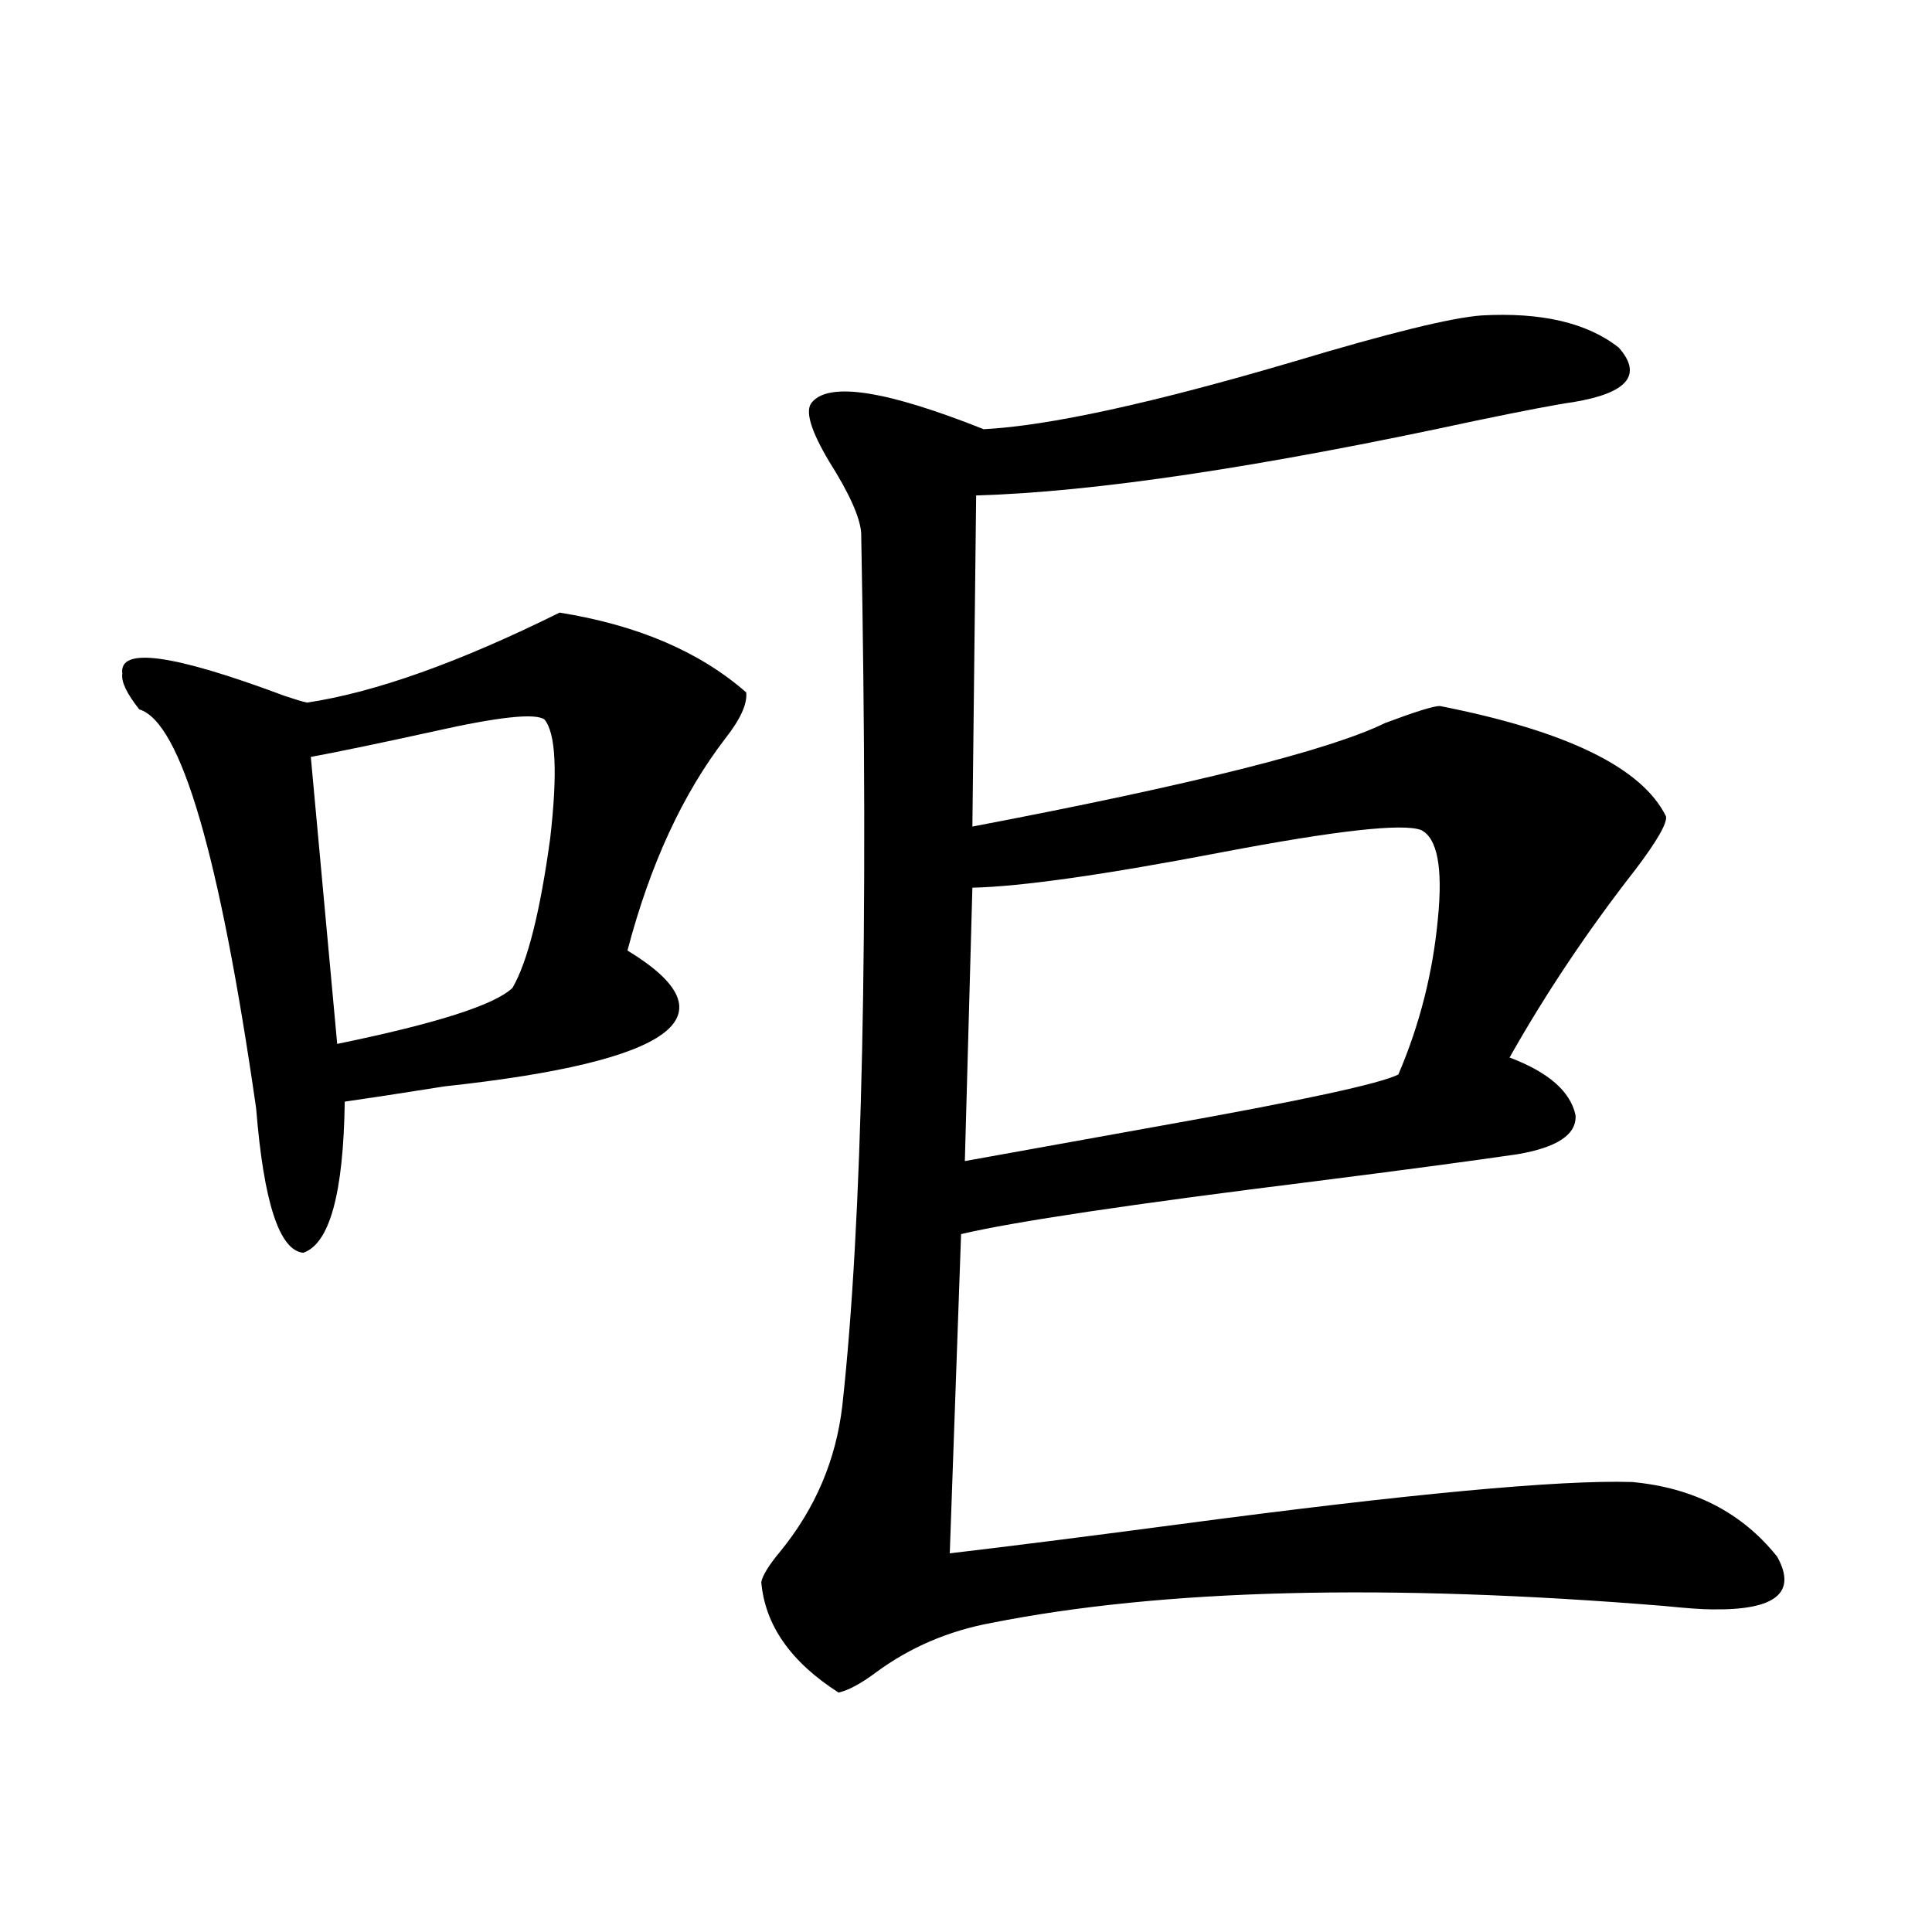 <?xml version="1.0" encoding="utf-8"?>
<!-- Generator: Adobe Illustrator 16.0.0, SVG Export Plug-In . SVG Version: 6.00 Build 0)  -->
<!DOCTYPE svg PUBLIC "-//W3C//DTD SVG 1.1//EN" "http://www.w3.org/Graphics/SVG/1.1/DTD/svg11.dtd">
<svg version="1.1" id="图层_1" xmlns="http://www.w3.org/2000/svg" xmlns:xlink="http://www.w3.org/1999/xlink" x="0px" y="0px"
	 width="1000px" height="1000px" viewBox="0 0 1000 1000" enable-background="new 0 0 1000 1000" xml:space="preserve">
<path d="M289.651,317.086c40.319,6.455,72.514,20.215,96.583,41.309c0.641,5.864-2.927,13.774-10.731,23.73
	c-22.118,28.716-39.023,65.341-50.73,109.863c55.929,33.989,24.39,57.431-94.632,70.313c-22.118,3.516-39.358,6.152-51.706,7.91
	c-0.655,47.461-7.805,73.54-21.463,78.223c-12.362-1.167-20.487-26.065-24.39-74.707c-18.871-131.245-39.023-200.088-60.486-206.543
	c-6.509-8.198-9.436-14.351-8.78-18.457c-1.951-14.063,26.006-10.245,83.9,11.426c5.198,1.758,9.101,2.939,11.707,3.516
	C194.044,358.395,237.61,342.877,289.651,317.086z M281.847,372.457c-4.558-3.516-23.749-1.456-57.56,6.152
	c-26.676,5.864-47.804,10.259-63.413,13.184l13.658,148.535c51.371-10.547,81.614-20.215,90.729-29.004
	c7.805-13.472,14.299-39.249,19.512-77.344C288.676,400.006,287.7,379.489,281.847,372.457z M766.713,163.278
	c31.219-1.758,54.953,3.818,71.218,16.699c12.348,14.063,4.543,23.442-23.414,28.125c-8.46,1.181-25.365,4.395-50.73,9.668
	c-111.217,24.033-197.403,36.914-258.53,38.672l-1.951,171.387c113.809-21.67,185.026-39.551,213.653-53.613
	c15.609-5.85,25.03-8.789,28.292-8.789c65.685,12.895,104.708,31.943,117.07,57.129c0.641,3.516-4.558,12.607-15.609,27.246
	c-24.725,31.641-46.508,64.16-65.364,97.559c20.152,7.622,31.539,17.578,34.146,29.883c0.641,9.97-9.436,16.699-30.243,20.215
	c-24.069,3.516-59.19,8.212-105.363,14.063c-94.312,11.728-155.118,20.805-182.435,27.246L491.598,804
	c29.908-3.516,69.267-8.487,118.046-14.941c119.021-15.82,197.389-23.14,235.116-21.973c31.859,2.939,56.904,15.82,75.12,38.672
	c10.396,18.759-0.976,27.823-34.146,27.246c-4.558,0-12.683-0.577-24.39-1.758c-143.746-11.714-259.841-8.789-348.284,8.789
	c-22.118,4.092-41.95,12.593-59.511,25.488c-7.805,5.85-14.313,9.366-19.512,10.547c-24.725-15.82-38.048-34.868-39.999-57.129
	c0.641-3.516,3.902-8.789,9.756-15.82c18.201-22.261,28.933-47.461,32.194-75.586c10.396-94.331,13.658-244.913,9.756-451.758
	c-0.655-8.198-6.188-20.503-16.585-36.914c-9.756-16.397-12.683-26.656-8.78-30.762c9.101-10.547,38.688-5.85,88.778,14.063
	c33.811-1.758,87.468-13.472,160.972-35.156C718.909,172.369,751.104,164.459,766.713,163.278z M735.494,429.586
	c-9.756-3.516-43.901,0.302-102.437,11.426c-61.142,11.728-104.388,17.88-129.753,18.457l-3.902,141.504
	c26.006-4.683,60.151-10.835,102.437-18.457c72.193-12.881,112.833-21.67,121.948-26.367c11.052-25.777,17.881-52.734,20.487-80.859
	C746.866,448.922,743.939,433.692,735.494,429.586z"/>
</svg>
